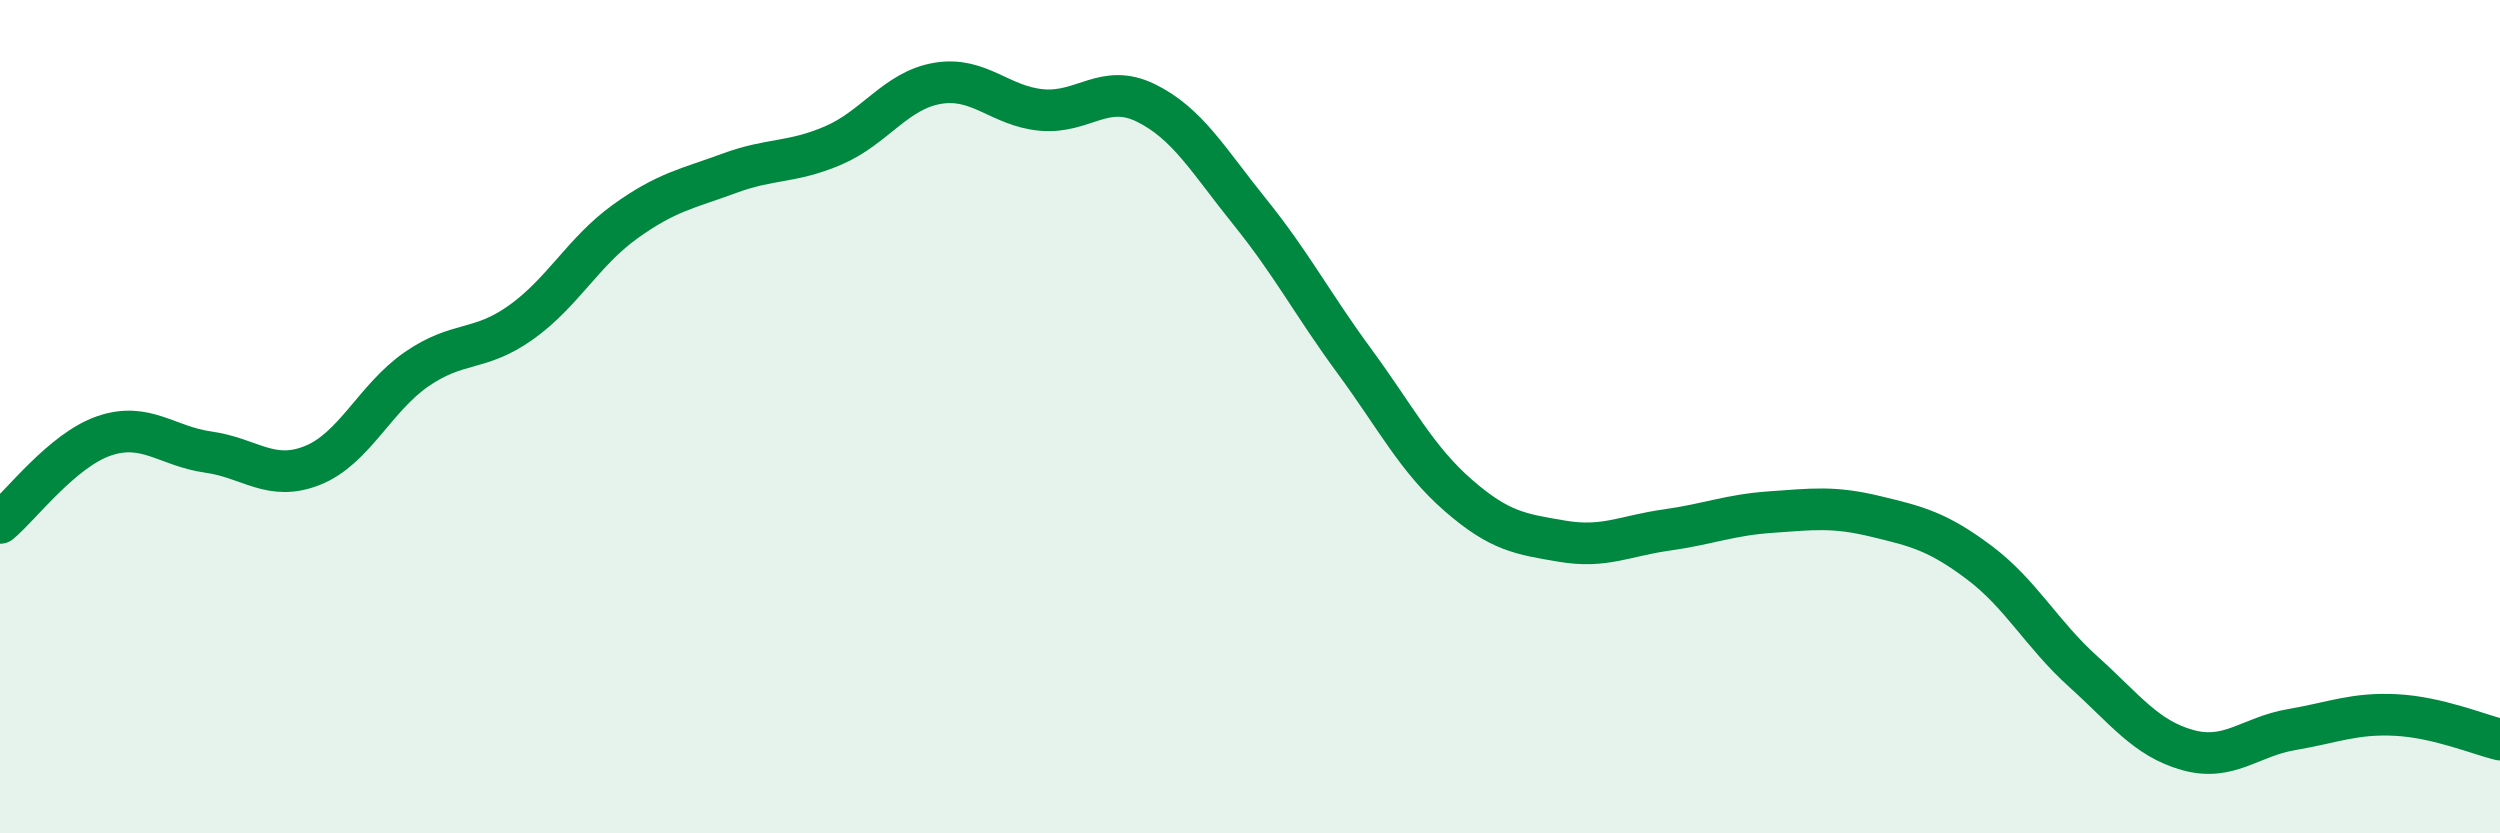 
    <svg width="60" height="20" viewBox="0 0 60 20" xmlns="http://www.w3.org/2000/svg">
      <path
        d="M 0,12.55 C 0.5,12.13 1.5,10.8 2.5,10.46 C 3.5,10.12 4,10.71 5,10.85 C 6,10.99 6.5,11.57 7.5,11.17 C 8.5,10.77 9,9.55 10,8.86 C 11,8.17 11.5,8.45 12.5,7.74 C 13.5,7.03 14,6.04 15,5.32 C 16,4.6 16.5,4.53 17.5,4.16 C 18.5,3.79 19,3.92 20,3.49 C 21,3.06 21.5,2.17 22.5,2 C 23.5,1.83 24,2.55 25,2.64 C 26,2.73 26.5,1.98 27.5,2.47 C 28.5,2.96 29,3.85 30,5.09 C 31,6.33 31.5,7.3 32.5,8.66 C 33.5,10.02 34,11.02 35,11.89 C 36,12.76 36.5,12.82 37.5,12.99 C 38.5,13.16 39,12.86 40,12.72 C 41,12.58 41.5,12.36 42.5,12.29 C 43.5,12.22 44,12.15 45,12.39 C 46,12.63 46.5,12.75 47.5,13.5 C 48.5,14.25 49,15.22 50,16.12 C 51,17.02 51.5,17.72 52.5,18 C 53.5,18.28 54,17.68 55,17.51 C 56,17.34 56.5,17.11 57.5,17.16 C 58.5,17.21 59.5,17.63 60,17.75L60 20L0 20Z"
        fill="#008740"
        opacity="0.1"
        stroke-linecap="round"
        stroke-linejoin="round"
      />
      <path
        d="M 0,12.55 C 0.5,12.13 1.5,10.8 2.5,10.46 C 3.5,10.12 4,10.71 5,10.85 C 6,10.99 6.5,11.57 7.5,11.17 C 8.5,10.77 9,9.55 10,8.86 C 11,8.17 11.5,8.45 12.5,7.74 C 13.5,7.03 14,6.04 15,5.32 C 16,4.6 16.5,4.53 17.5,4.16 C 18.5,3.79 19,3.92 20,3.49 C 21,3.06 21.5,2.17 22.5,2 C 23.5,1.83 24,2.55 25,2.64 C 26,2.73 26.5,1.98 27.5,2.47 C 28.5,2.96 29,3.85 30,5.09 C 31,6.33 31.5,7.3 32.5,8.66 C 33.5,10.02 34,11.02 35,11.89 C 36,12.76 36.5,12.82 37.5,12.99 C 38.5,13.16 39,12.86 40,12.72 C 41,12.58 41.5,12.36 42.5,12.29 C 43.5,12.22 44,12.15 45,12.39 C 46,12.63 46.5,12.75 47.5,13.5 C 48.5,14.25 49,15.22 50,16.12 C 51,17.02 51.5,17.72 52.5,18 C 53.5,18.28 54,17.68 55,17.51 C 56,17.34 56.5,17.11 57.5,17.16 C 58.5,17.21 59.5,17.63 60,17.75"
        stroke="#008740"
        stroke-width="1"
        fill="none"
        stroke-linecap="round"
        stroke-linejoin="round"
      />
    </svg>
  
